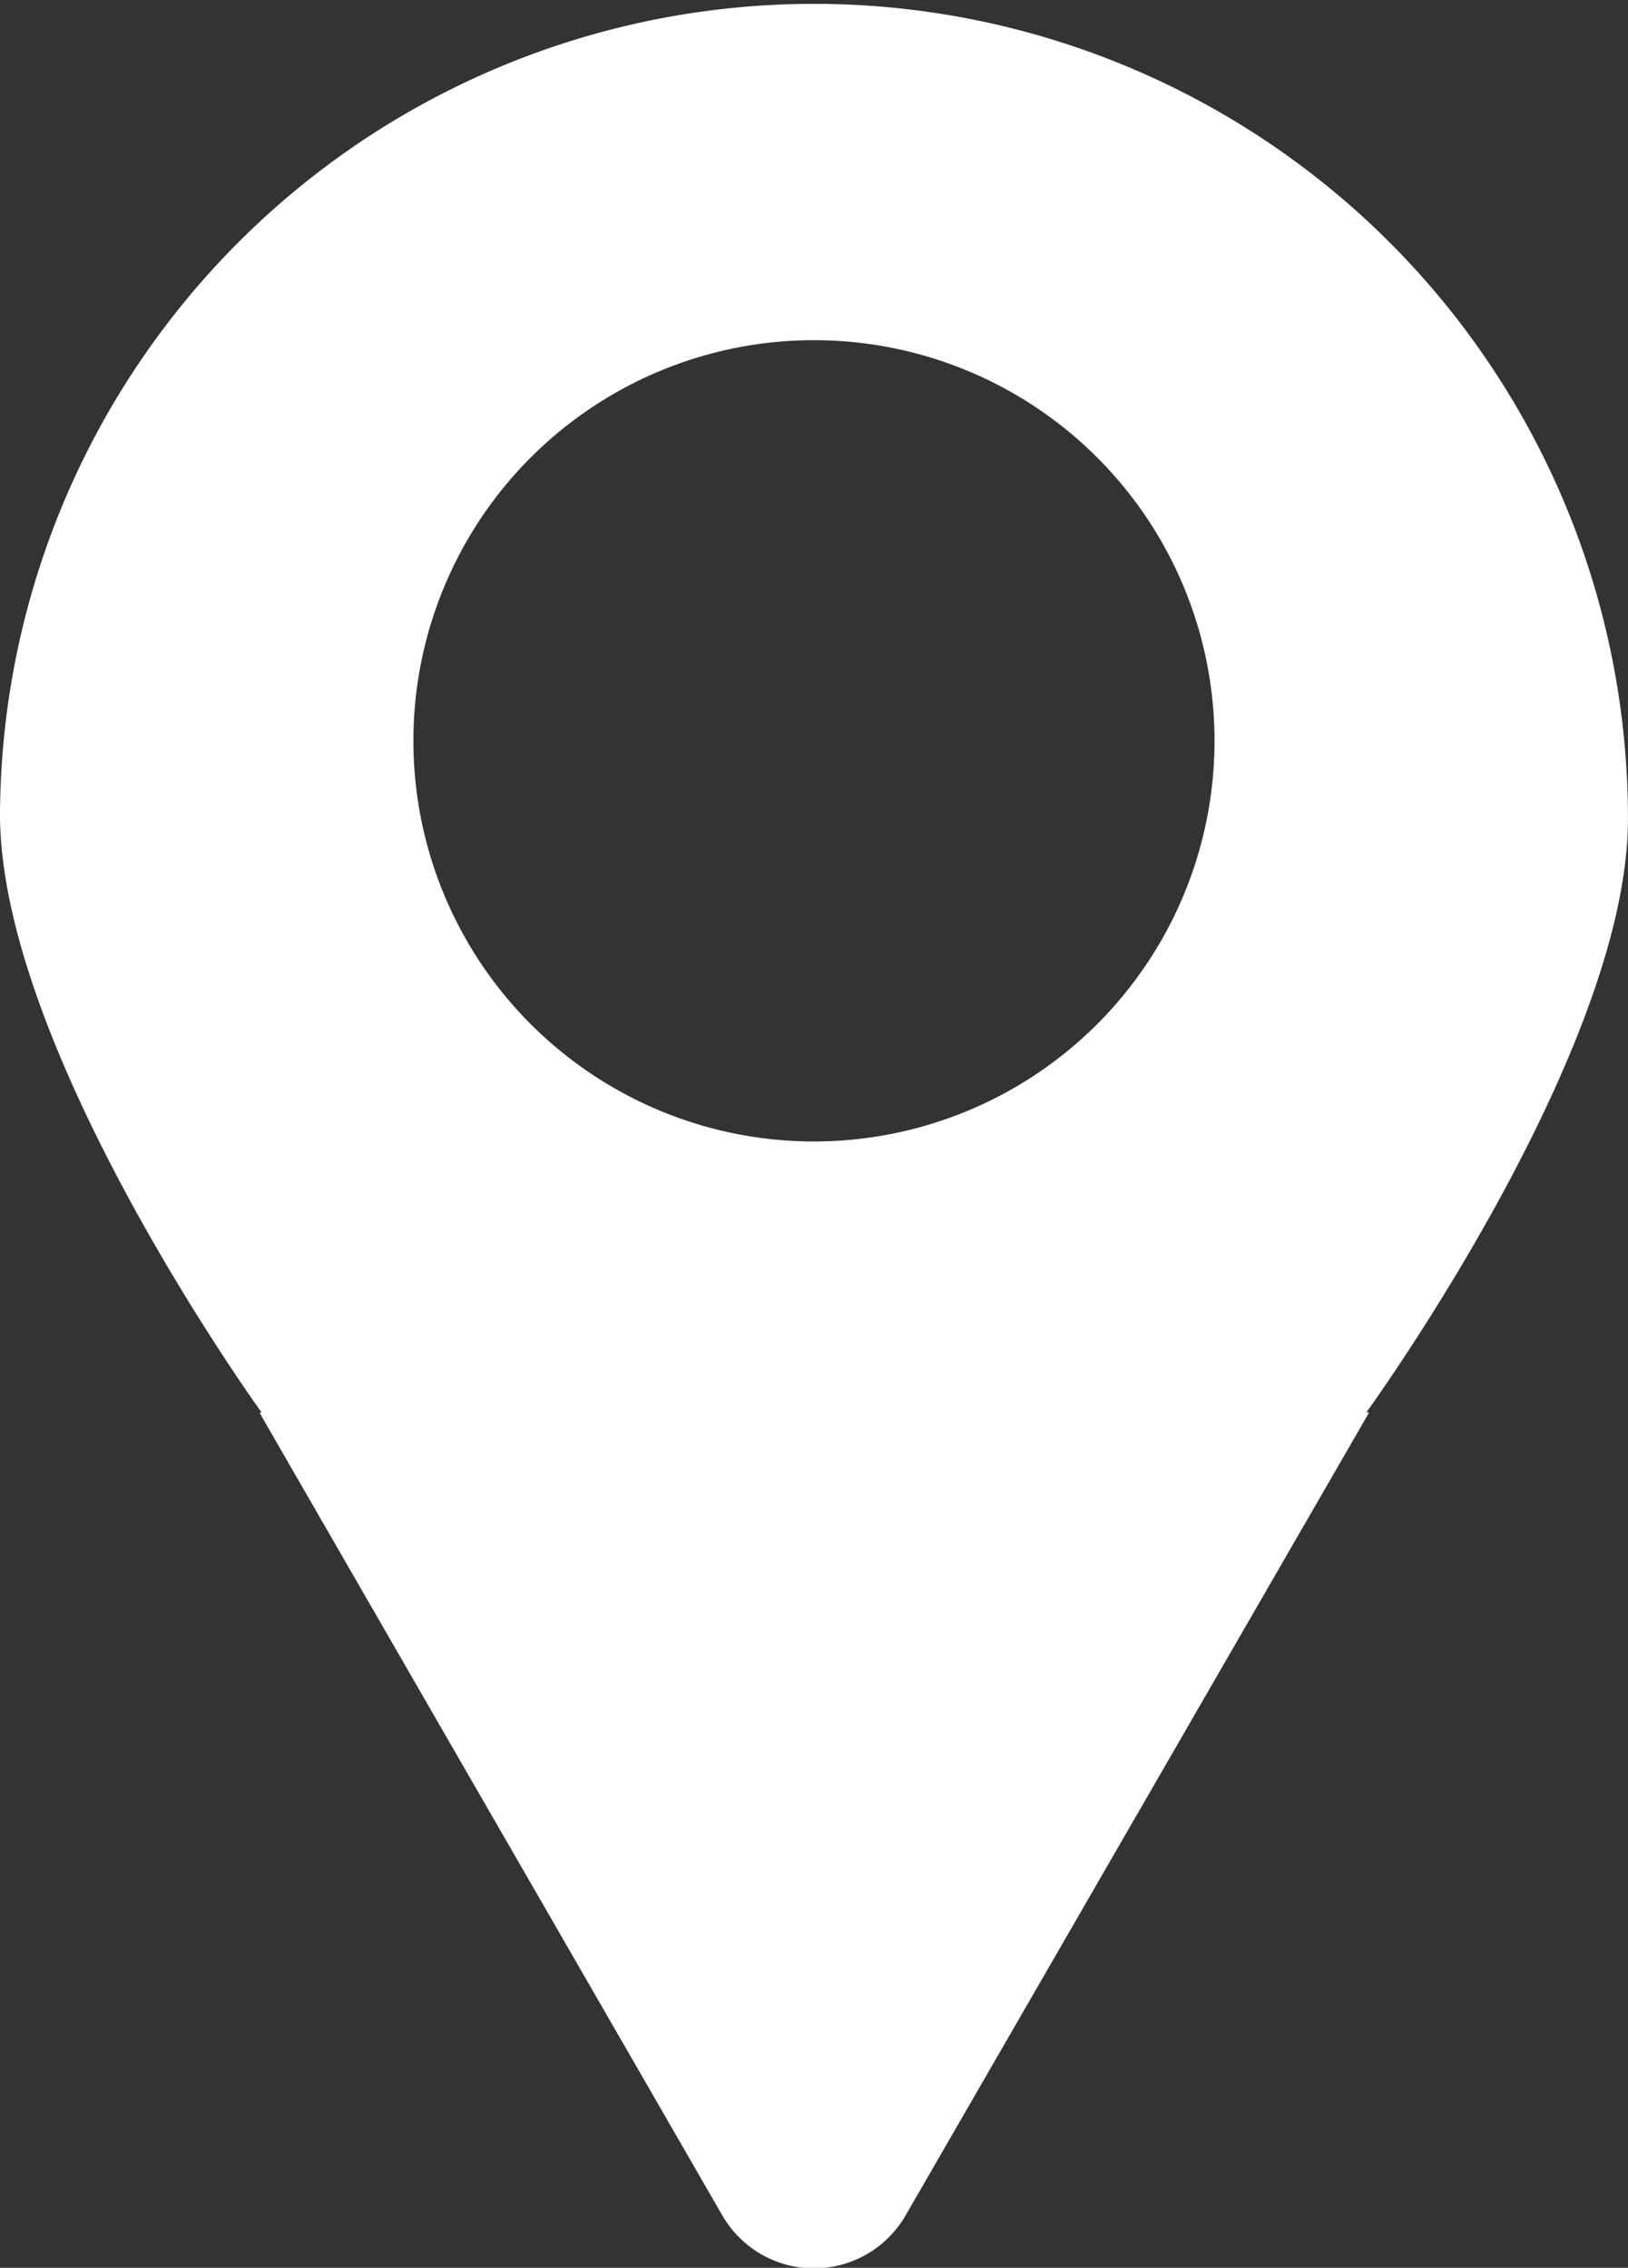<svg xmlns="http://www.w3.org/2000/svg" width="21.541" height="30" viewBox="0 0 21.541 30"><rect x="0" y="0" width="21.541" height="30" fill="#333333" stroke="none"/><path d="M2716.924,58.187a10.77,10.77,0,1,0-21.54-.1c0,3.131,3.463,7.916,3.463,7.916h-.03l6.124,10.619a1.4,1.4,0,0,0,2.426,0L2713.5,66h-.037S2716.9,61.27,2716.924,58.187Zm-10.77,4.229a5.3,5.3,0,1,1,5.3-5.3A5.3,5.3,0,0,1,2706.154,62.416Z" transform="translate(-2695.384 -47.316)" fill="#fff"></path></svg>